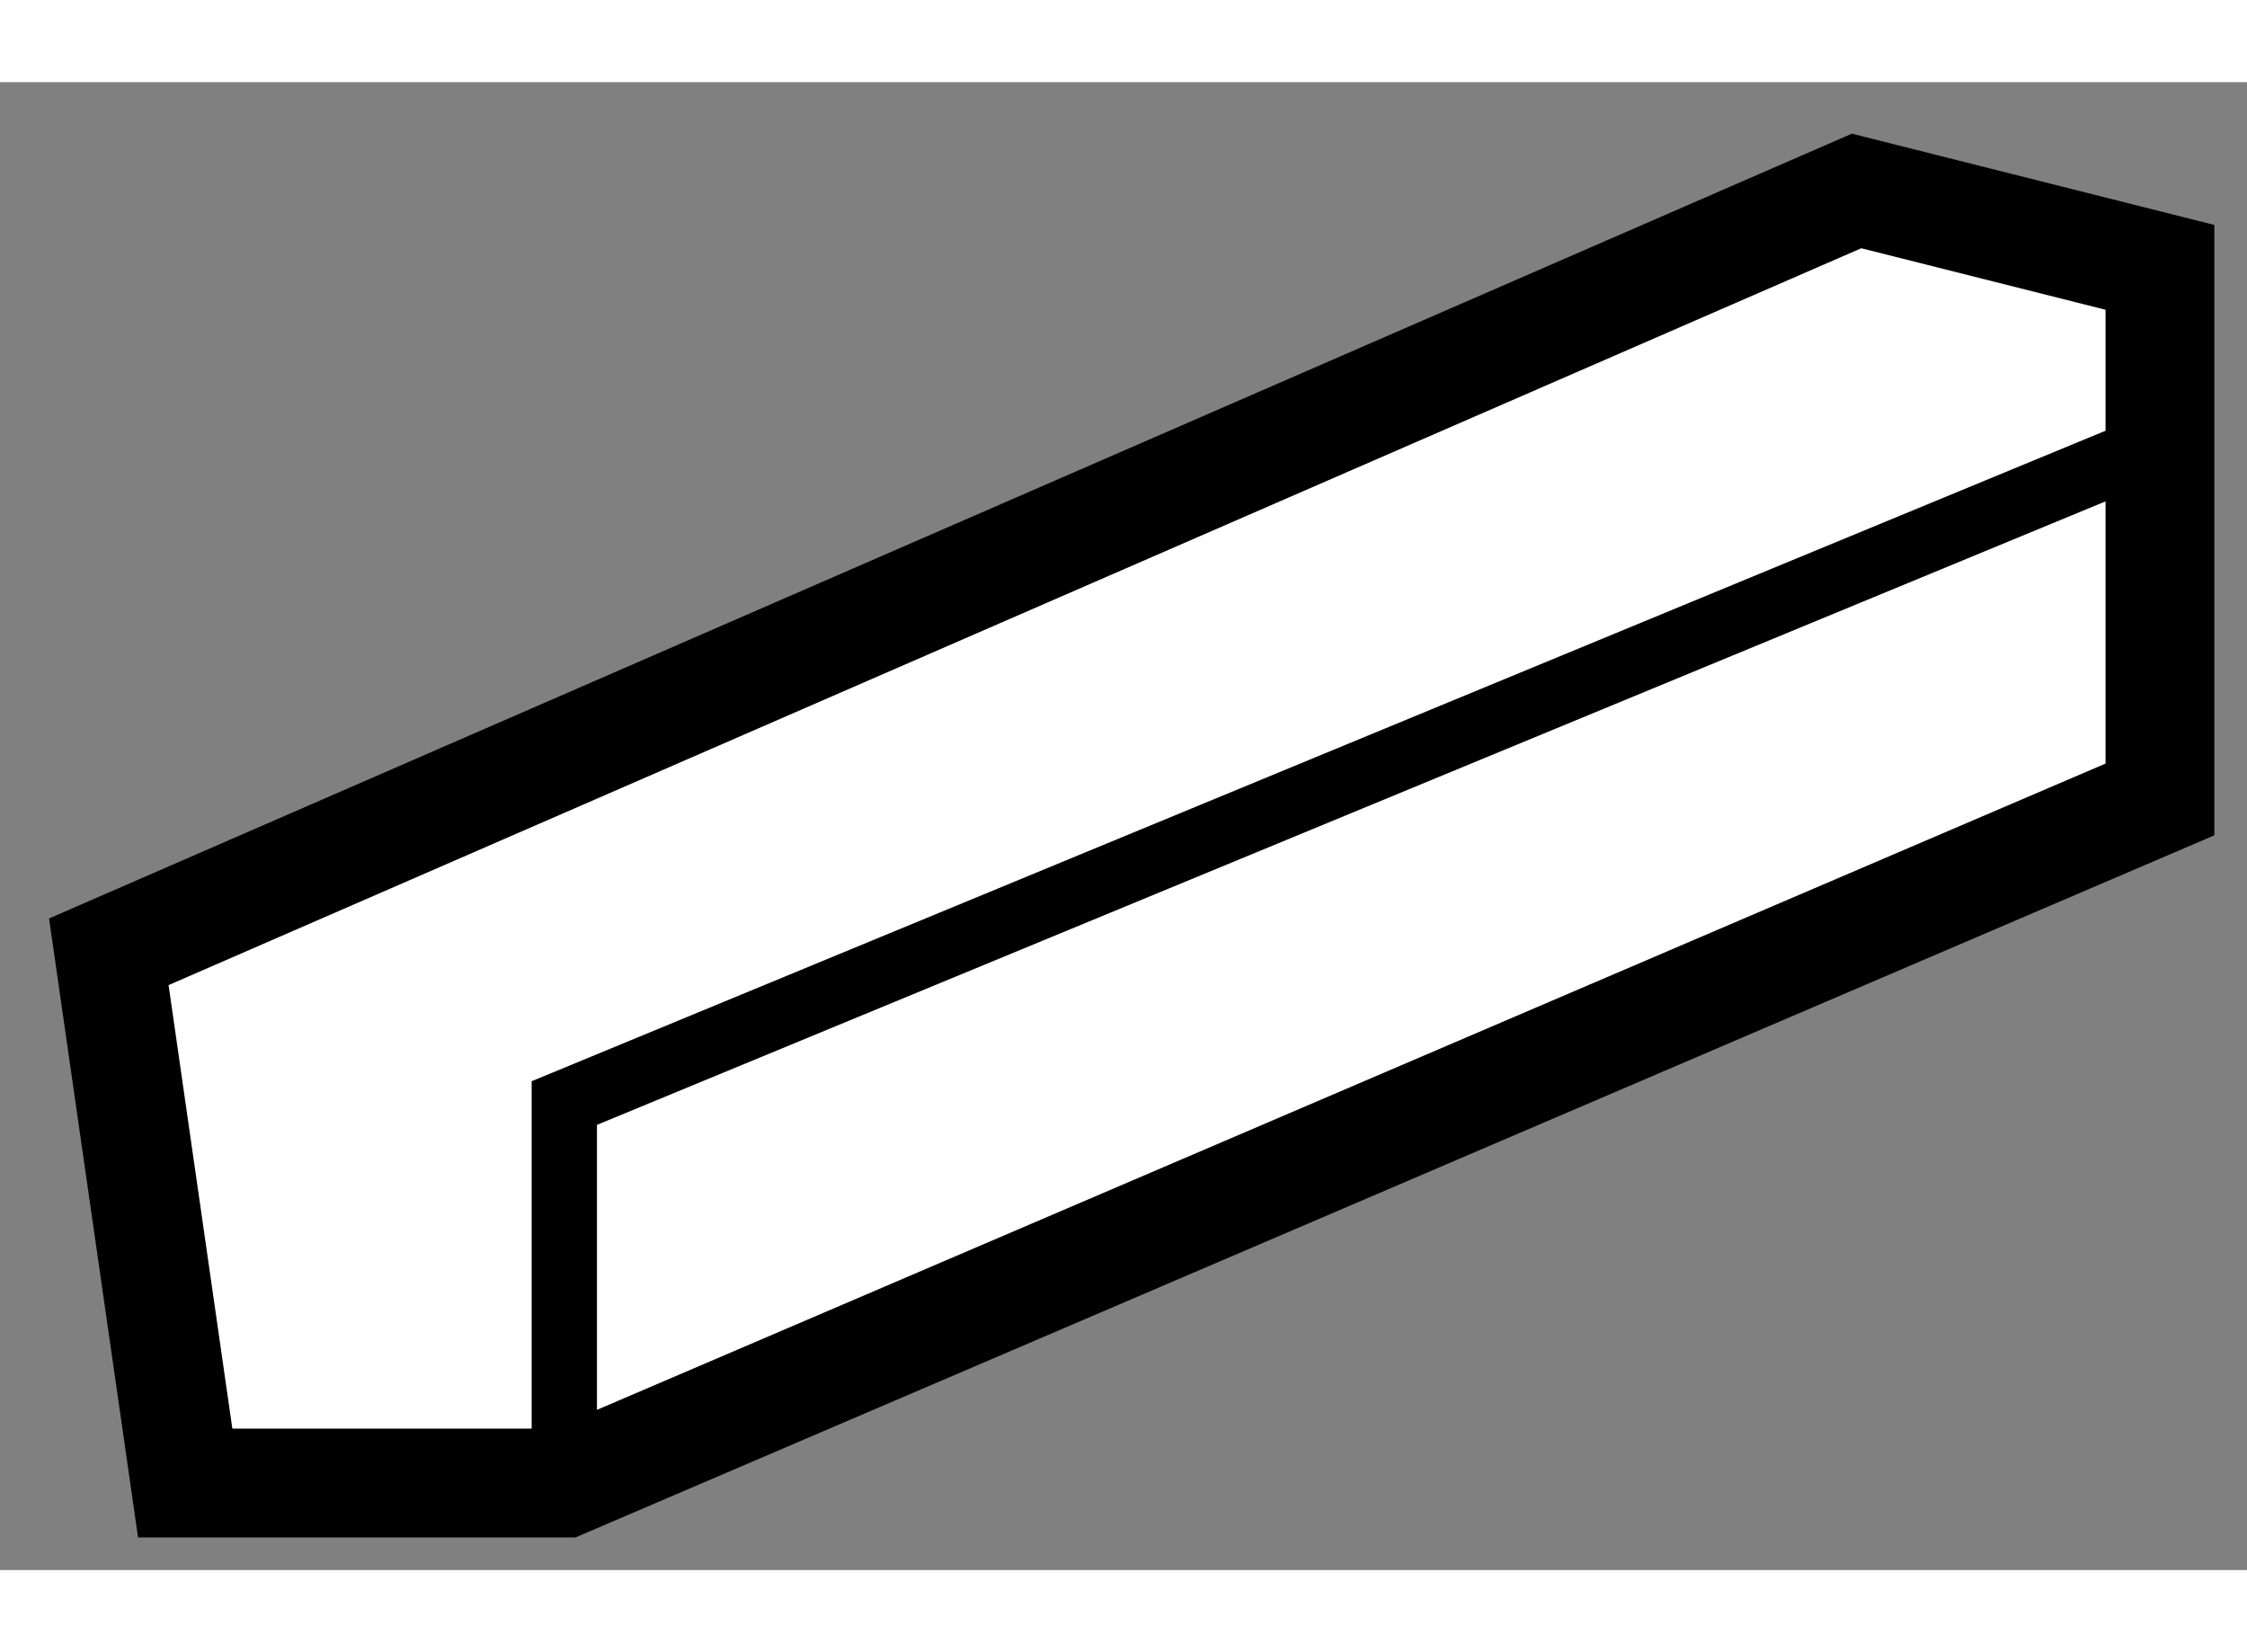 <?xml version="1.0" encoding="utf-8"?>
<!-- Generator: Adobe Illustrator 15.1.0, SVG Export Plug-In . SVG Version: 6.00 Build 0)  -->
<!DOCTYPE svg PUBLIC "-//W3C//DTD SVG 1.1//EN" "http://www.w3.org/Graphics/SVG/1.1/DTD/svg11.dtd">
<svg version="1.1" xmlns="http://www.w3.org/2000/svg" xmlns:xlink="http://www.w3.org/1999/xlink" x="0px" y="0px" width="244.8px"
	 height="180px" viewBox="141.973 110.56 10.325 6.837" enable-background="new 0 0 244.8 180" xml:space="preserve">
	
<rect x="141.973" y="110.56" width="10.325" height="6.837" fill="#808080" stroke="none"/>
	
<g><polygon fill="#FFFFFF" stroke="#000000" stroke-width="0.5" points="142.473,114.556 150.504,111.06 151.898,111.411 
				151.898,112.81 151.898,113.856 144.566,116.997 142.824,116.997 		"></polygon><polyline fill="none" stroke="#000000" stroke-width="0.3" points="144.566,116.997 144.566,115.251 151.711,112.298 		"></polyline></g>


</svg>